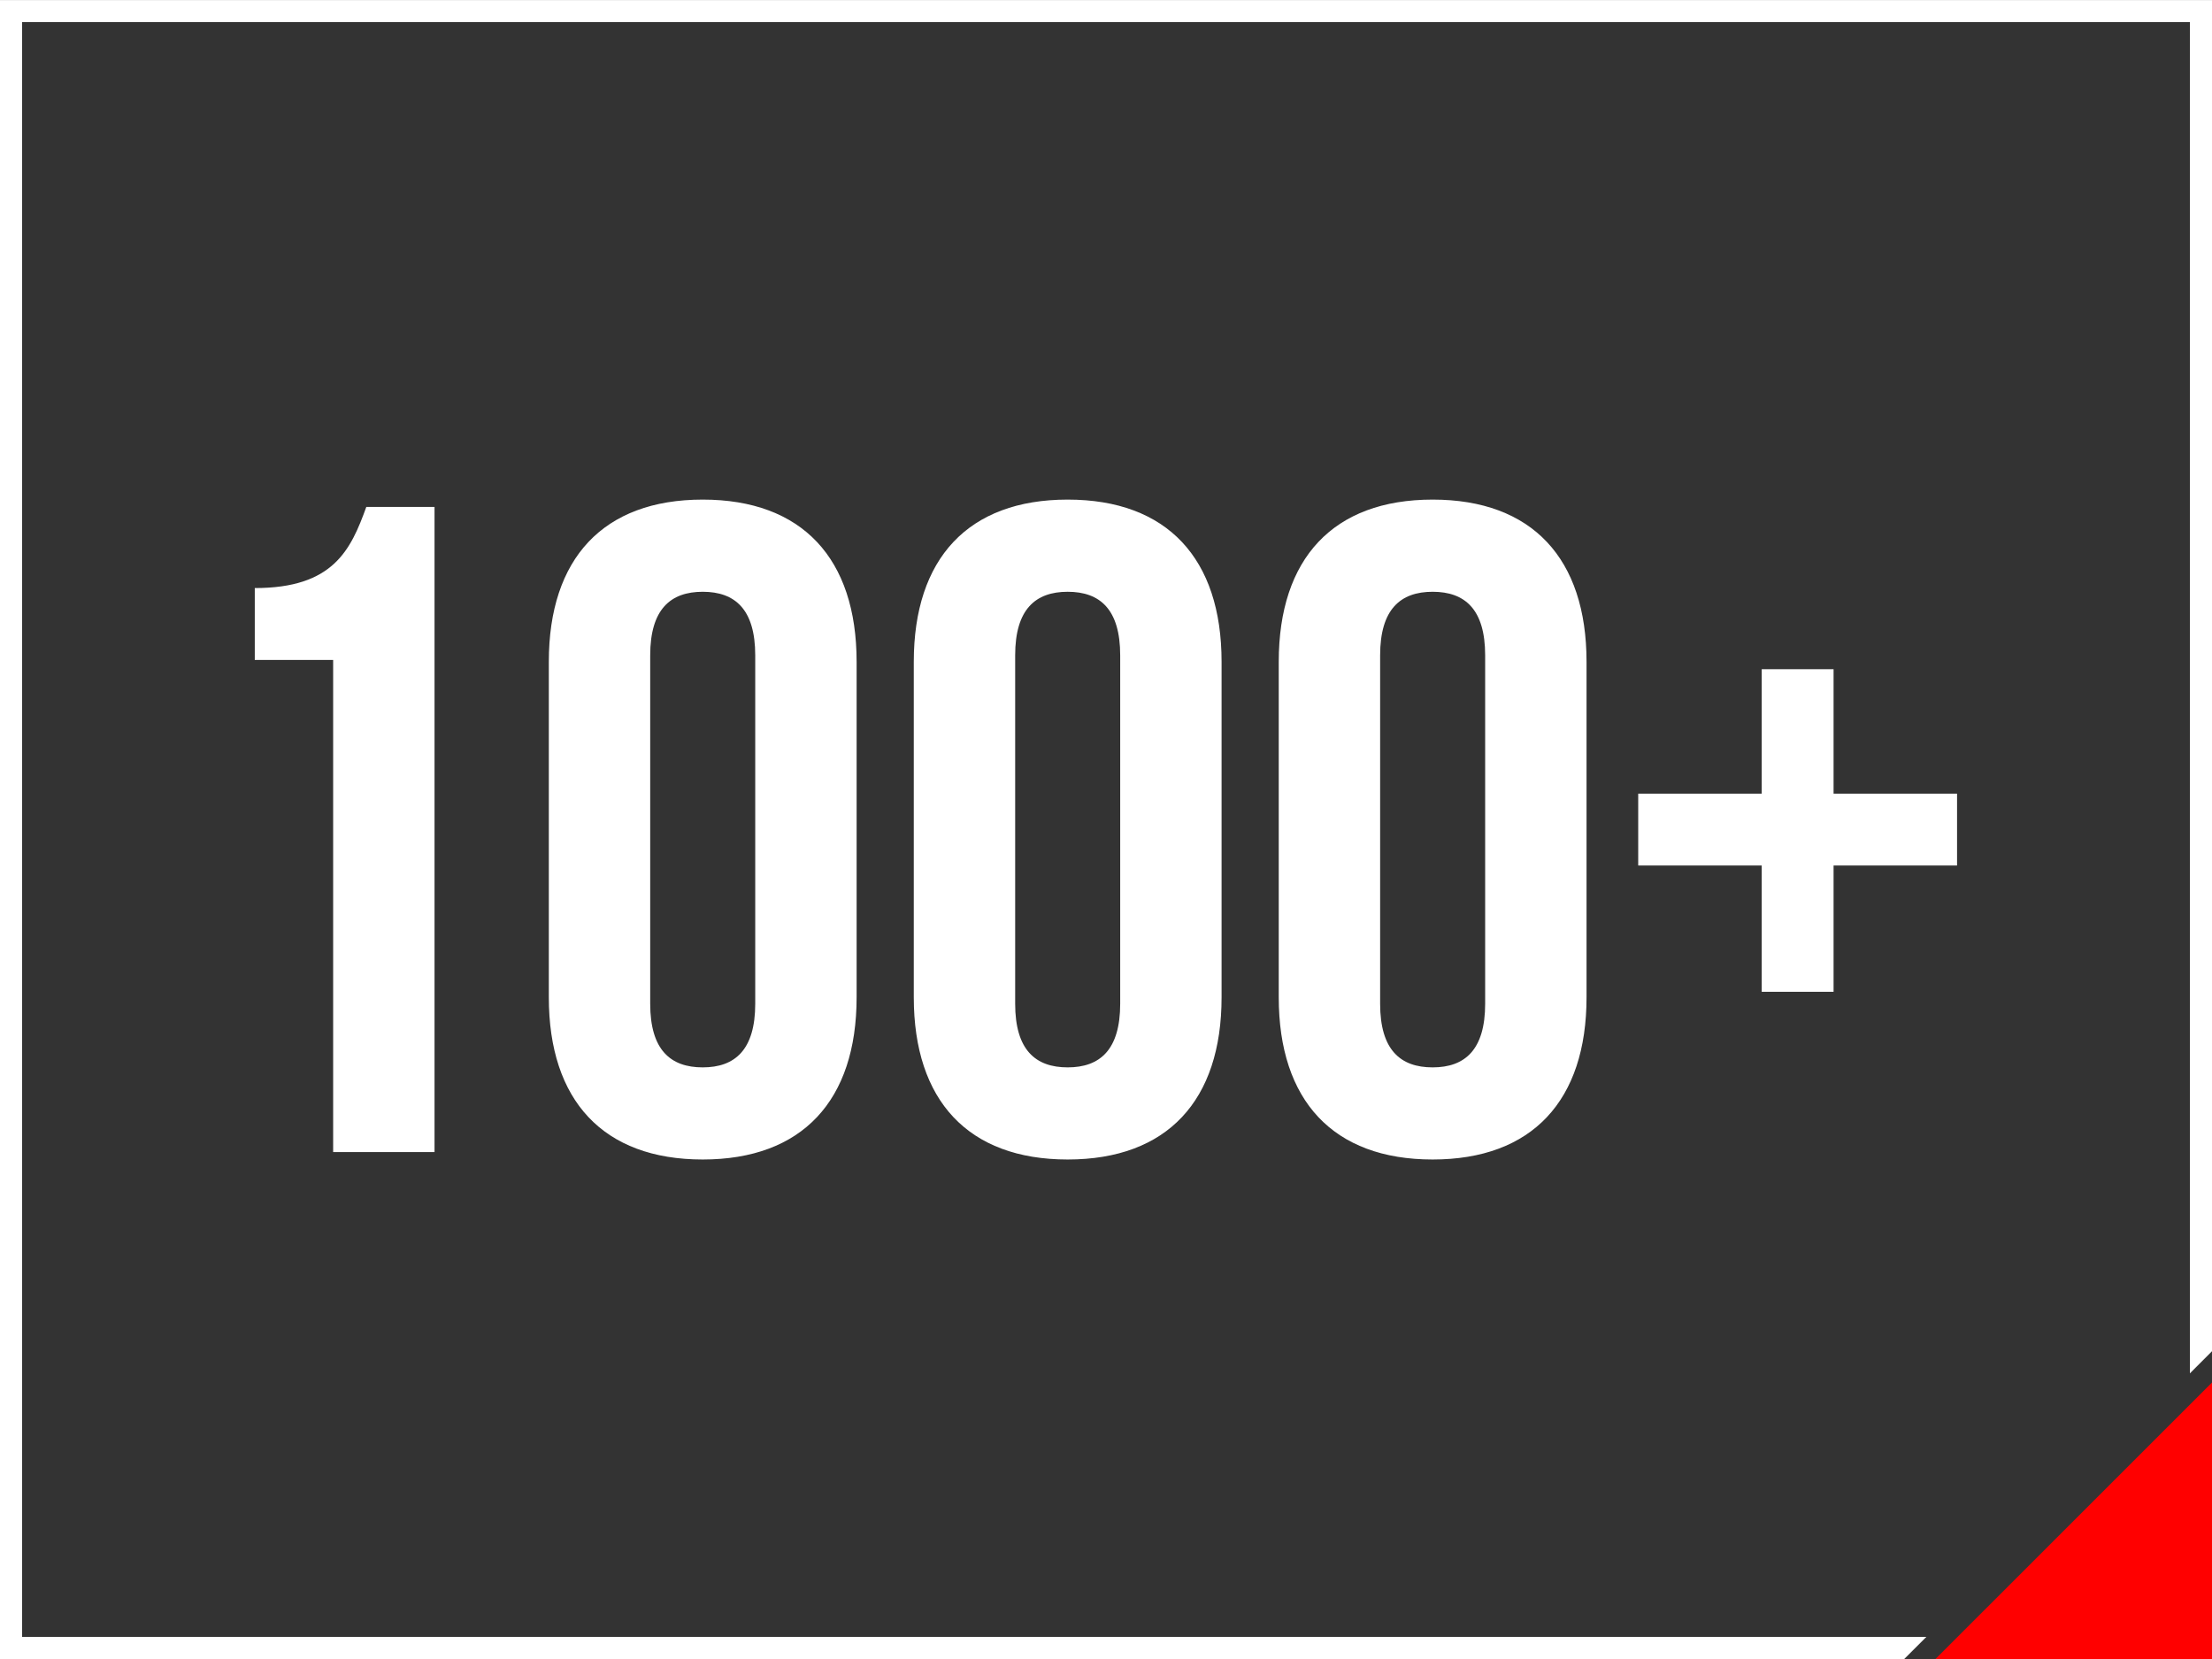 <?xml version="1.0" encoding="UTF-8"?> <!-- Creator: CorelDRAW 2019 (64-Bit) --> <svg xmlns="http://www.w3.org/2000/svg" xmlns:xlink="http://www.w3.org/1999/xlink" xml:space="preserve" width="16.933mm" height="12.7mm" style="shape-rendering:geometricPrecision; text-rendering:geometricPrecision; image-rendering:optimizeQuality; fill-rule:evenodd; clip-rule:evenodd" viewBox="0 0 394.26 295.69"><rect x="0" y="0" width="394.26" height="295.69" fill="#333333" stroke="none"/> <defs> <style type="text/css"> <![CDATA[ .fil1 {fill:red} .fil0 {fill:white} .fil2 {fill:white;fill-rule:nonzero} ]]> </style> </defs> <g id="Layer_x0020_1">  <polygon class="fil0" points="3.94,3.94 390.32,3.94 390.32,244.78 394.26,240.83 394.26,0 -0,0 -0,295.69 339.4,295.69 343.35,291.75 3.94,291.75 "></polygon> <polygon class="fil1" points="394.26,246.41 344.97,295.69 394.26,295.69 "></polygon> <path class="fil2" d="M45.42 117.62l13.96 0 0 87.72 18.07 0 0 -114.99 -12.16 0c-2.79,7.72 -5.91,14.46 -19.88,14.46l0 12.81zm70.47 -0.82c0,-8.21 3.62,-11.33 9.36,-11.33 5.75,0 9.36,3.12 9.36,11.33l0 62.1c0,8.21 -3.61,11.34 -9.36,11.34 -5.75,0 -9.36,-3.12 -9.36,-11.34l0 -62.1zm-18.07 60.95c0,18.4 9.69,28.91 27.43,28.91 17.74,0 27.43,-10.51 27.43,-28.91l0 -59.8c0,-18.4 -9.69,-28.91 -27.43,-28.91 -17.74,0 -27.43,10.51 -27.43,28.91l0 59.8zm83.12 -60.95c0,-8.21 3.62,-11.33 9.36,-11.33 5.75,0 9.36,3.12 9.36,11.33l0 62.1c0,8.21 -3.61,11.34 -9.36,11.34 -5.75,0 -9.36,-3.12 -9.36,-11.34l0 -62.1zm-18.07 60.95c0,18.4 9.69,28.91 27.43,28.91 17.74,0 27.43,-10.51 27.43,-28.91l0 -59.8c0,-18.4 -9.69,-28.91 -27.43,-28.91 -17.74,0 -27.43,10.51 -27.43,28.91l0 59.8zm83.12 -60.95c0,-8.21 3.62,-11.33 9.36,-11.33 5.75,0 9.36,3.12 9.36,11.33l0 62.1c0,8.21 -3.61,11.34 -9.36,11.34 -5.75,0 -9.36,-3.12 -9.36,-11.34l0 -62.1zm-18.07 60.95c0,18.4 9.69,28.91 27.43,28.91 17.74,0 27.43,-10.51 27.43,-28.91l0 -59.8c0,-18.4 -9.69,-28.91 -27.43,-28.91 -17.74,0 -27.43,10.51 -27.43,28.91l0 59.8zm98.89 -58.48l-12.81 0 0 22.18 -22.01 0 0 12.81 22.01 0 0 22.51 12.81 0 0 -22.51 22.01 0 0 -12.81 -22.01 0 0 -22.18z"></path> </g> </svg> 